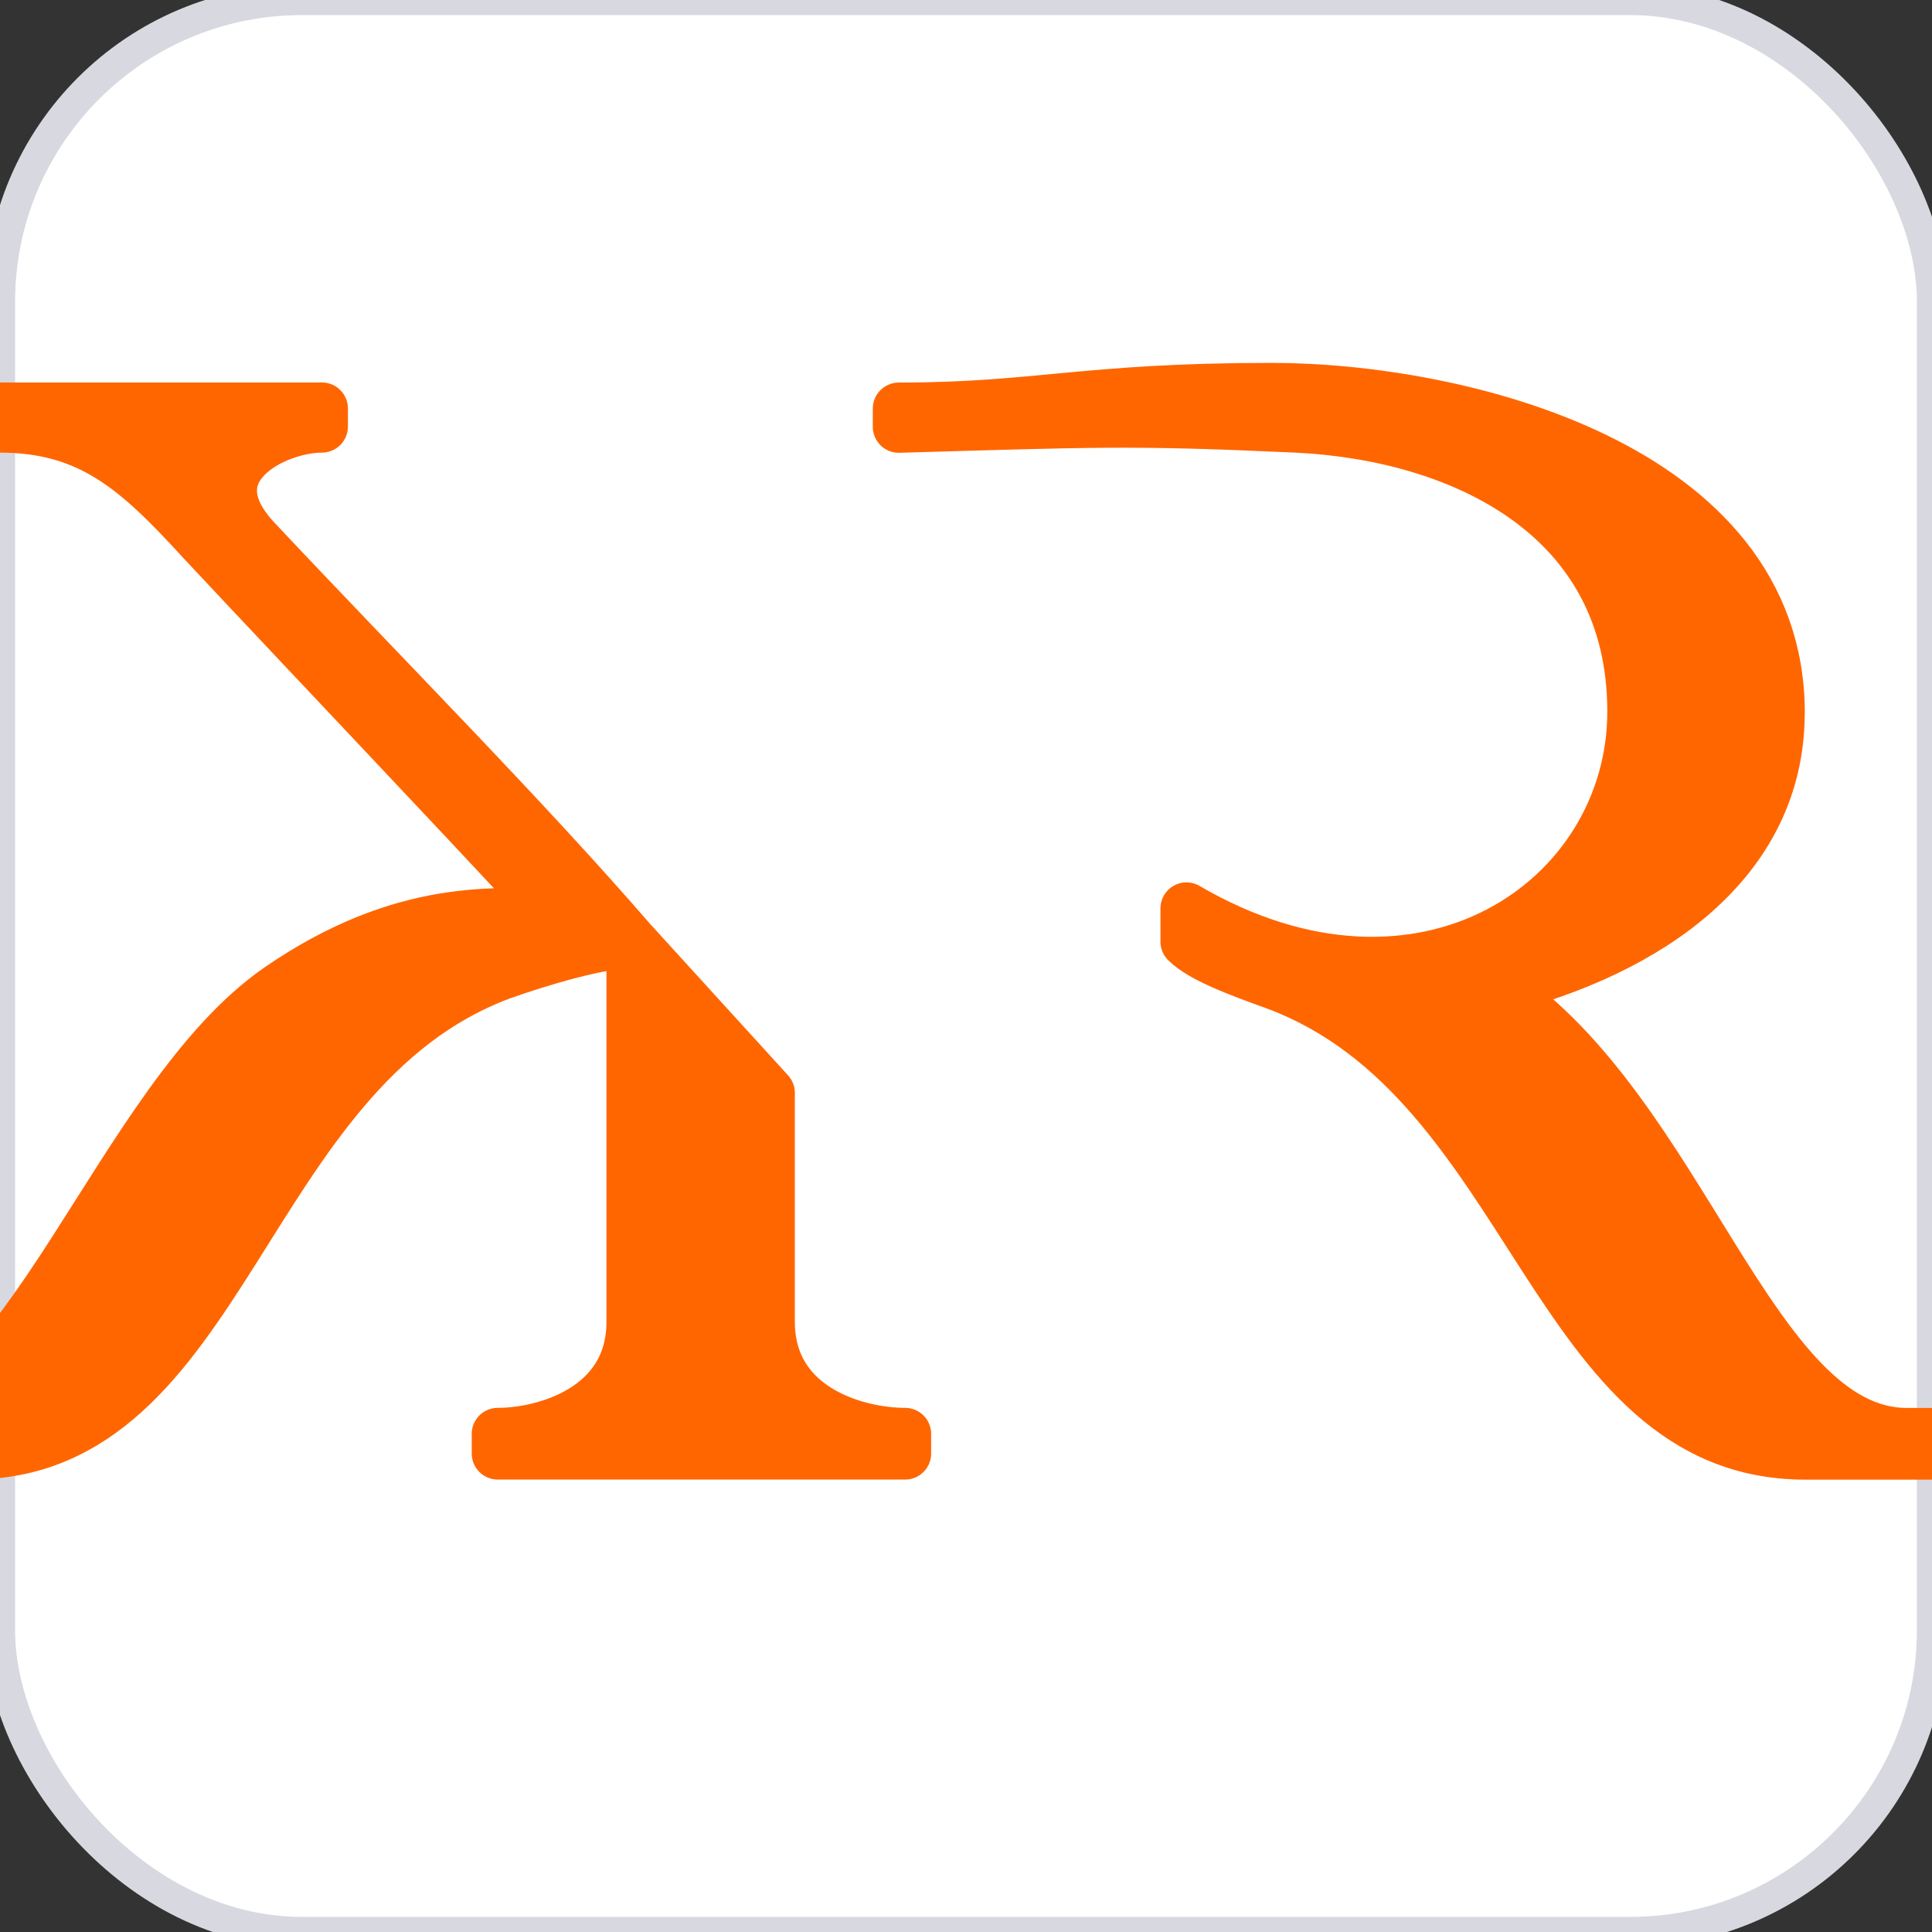 <svg xmlns="http://www.w3.org/2000/svg" viewBox="0 0 64 64">
  <rect x="0" y="0" width="64" height="64" fill="#333333" stroke="none"/>
  <rect x="0" y="0" width="64" height="64" rx="10" ry="10" fill="#ffffff" stroke="#d8d8e0" stroke-width="1" />
  <g transform="matrix(2.872,0,0,2.872,-155.088,-363.559)">
    <path
      d="m 53.993,131.299 v 0.209 c 1.048,0 1.59,0.489 2.341,1.311 1.349,1.441 2.711,2.869 4.053,4.315 -0.627,0.005 -1.715,-0.139 -3.162,0.856 -1.857,1.278 -2.927,5.136 -4.727,5.136 h -0.28 v 0.227 h 1.45 c 2.935,0 3.105,-4.413 6.11,-5.531 0.437,-0.157 1.217,-0.39 1.515,-0.357 -1.255,-1.452 -2.937,-3.142 -4.348,-4.646 -0.769,-0.821 0.227,-1.311 0.768,-1.311 v -0.209 z m 7.302,6.167 v 4.367 c 0,1.013 -1.013,1.293 -1.554,1.293 v 0.227 h 4.699 v -0.227 c -0.559,0 -1.572,-0.28 -1.572,-1.293 v -2.64 z"
      fill="#ff6600" stroke="#ff6600" stroke-width="0.6" stroke-linejoin="round"/>
    <path
      d="m 74.517,134.811 c 0,-2.848 -3.704,-3.738 -5.852,-3.738 -2.149,0 -2.708,0.227 -4.298,0.227 v 0.21 c 2.227,-0.064 2.677,-0.09 4.579,-0.002 1.902,0.089 3.893,1.015 3.893,3.286 0,2.184 -2.428,3.861 -5.154,2.271 v 0.384 c 0.175,0.175 0.594,0.332 1.031,0.489 3.005,1.118 3.172,5.416 6.107,5.416 H 76.274 v -0.227 h -0.28 c -1.799,0 -2.578,-3.704 -4.727,-5.136 1.747,-0.437 3.249,-1.467 3.249,-3.179 z"
      fill="#ff6600" stroke="#ff6600" stroke-width="0.6" stroke-linejoin="round"/>
  </g>
</svg>
